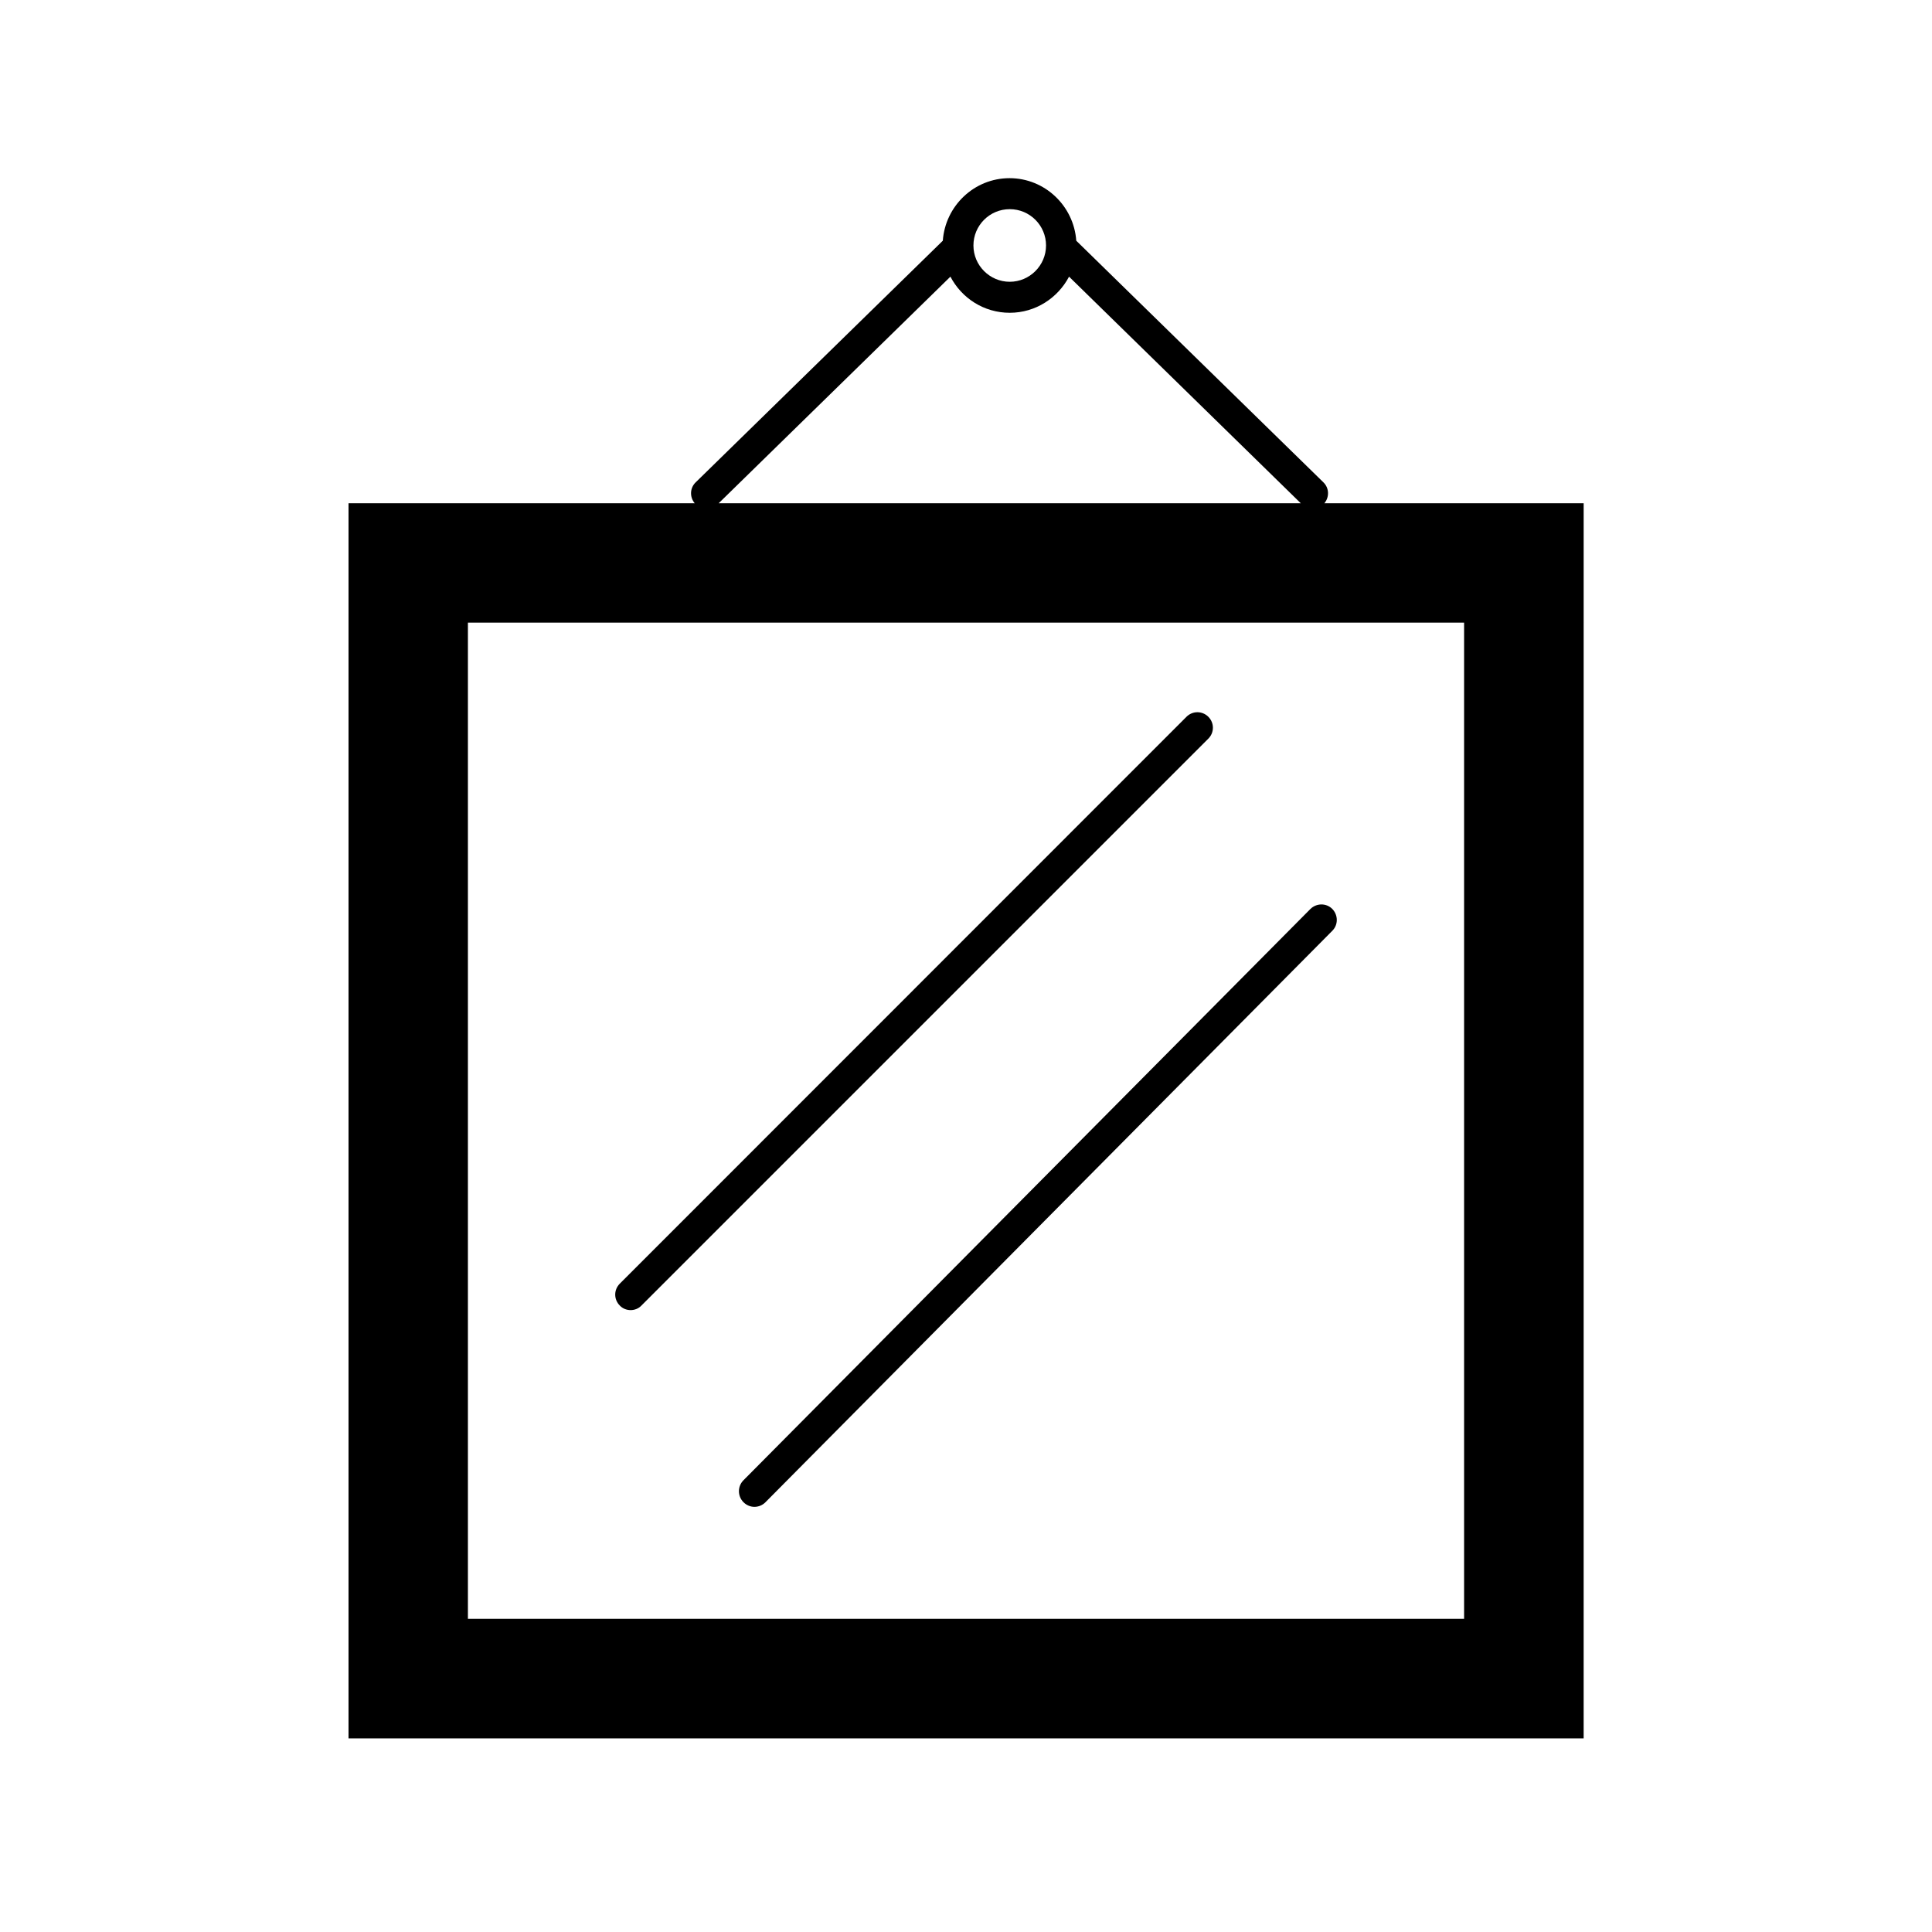 <?xml version="1.0" encoding="UTF-8"?>
<!-- Uploaded to: ICON Repo, www.svgrepo.com, Generator: ICON Repo Mixer Tools -->
<svg fill="#000000" width="800px" height="800px" version="1.1" viewBox="144 144 512 512" xmlns="http://www.w3.org/2000/svg">
 <g>
  <path d="m563.64 277.37h-68.672c1.359-1.613 1.309-4.031-0.25-5.543l-65.496-64.035c-0.656-9.219-8.312-16.574-17.684-16.574s-17.027 7.356-17.684 16.574l-65.496 64.035c-1.562 1.512-1.613 3.93-0.25 5.543h-91.746v327.32h327.32l0.004-327.32zm-152.05-77.938c5.34 0 9.621 4.332 9.621 9.621 0 5.289-4.332 9.621-9.621 9.621-5.289 0-9.621-4.332-9.621-9.621 0-5.289 4.281-9.621 9.621-9.621zm-15.719 17.883c2.973 5.691 8.867 9.574 15.719 9.574 6.852 0 12.746-3.93 15.719-9.574l61.414 60.055h-154.27zm136.13 355.69h-264v-264h264z"/>
  <path d="m311.12 491.19c1.059 0 2.117-0.402 2.871-1.211l150.23-150.23c1.613-1.613 1.613-4.18 0-5.793s-4.18-1.613-5.793 0l-150.18 150.23c-1.613 1.613-1.613 4.18 0 5.793 0.758 0.809 1.816 1.211 2.871 1.211z"/>
  <path d="m341.05 542.12c0.805 0.805 1.863 1.211 2.871 1.211 1.059 0 2.117-0.402 2.922-1.211l150.23-151.45c1.613-1.613 1.562-4.18 0-5.793-1.613-1.613-4.18-1.562-5.793 0l-150.29 151.44c-1.562 1.613-1.562 4.184 0.051 5.797z"/>
 </g>
</svg>